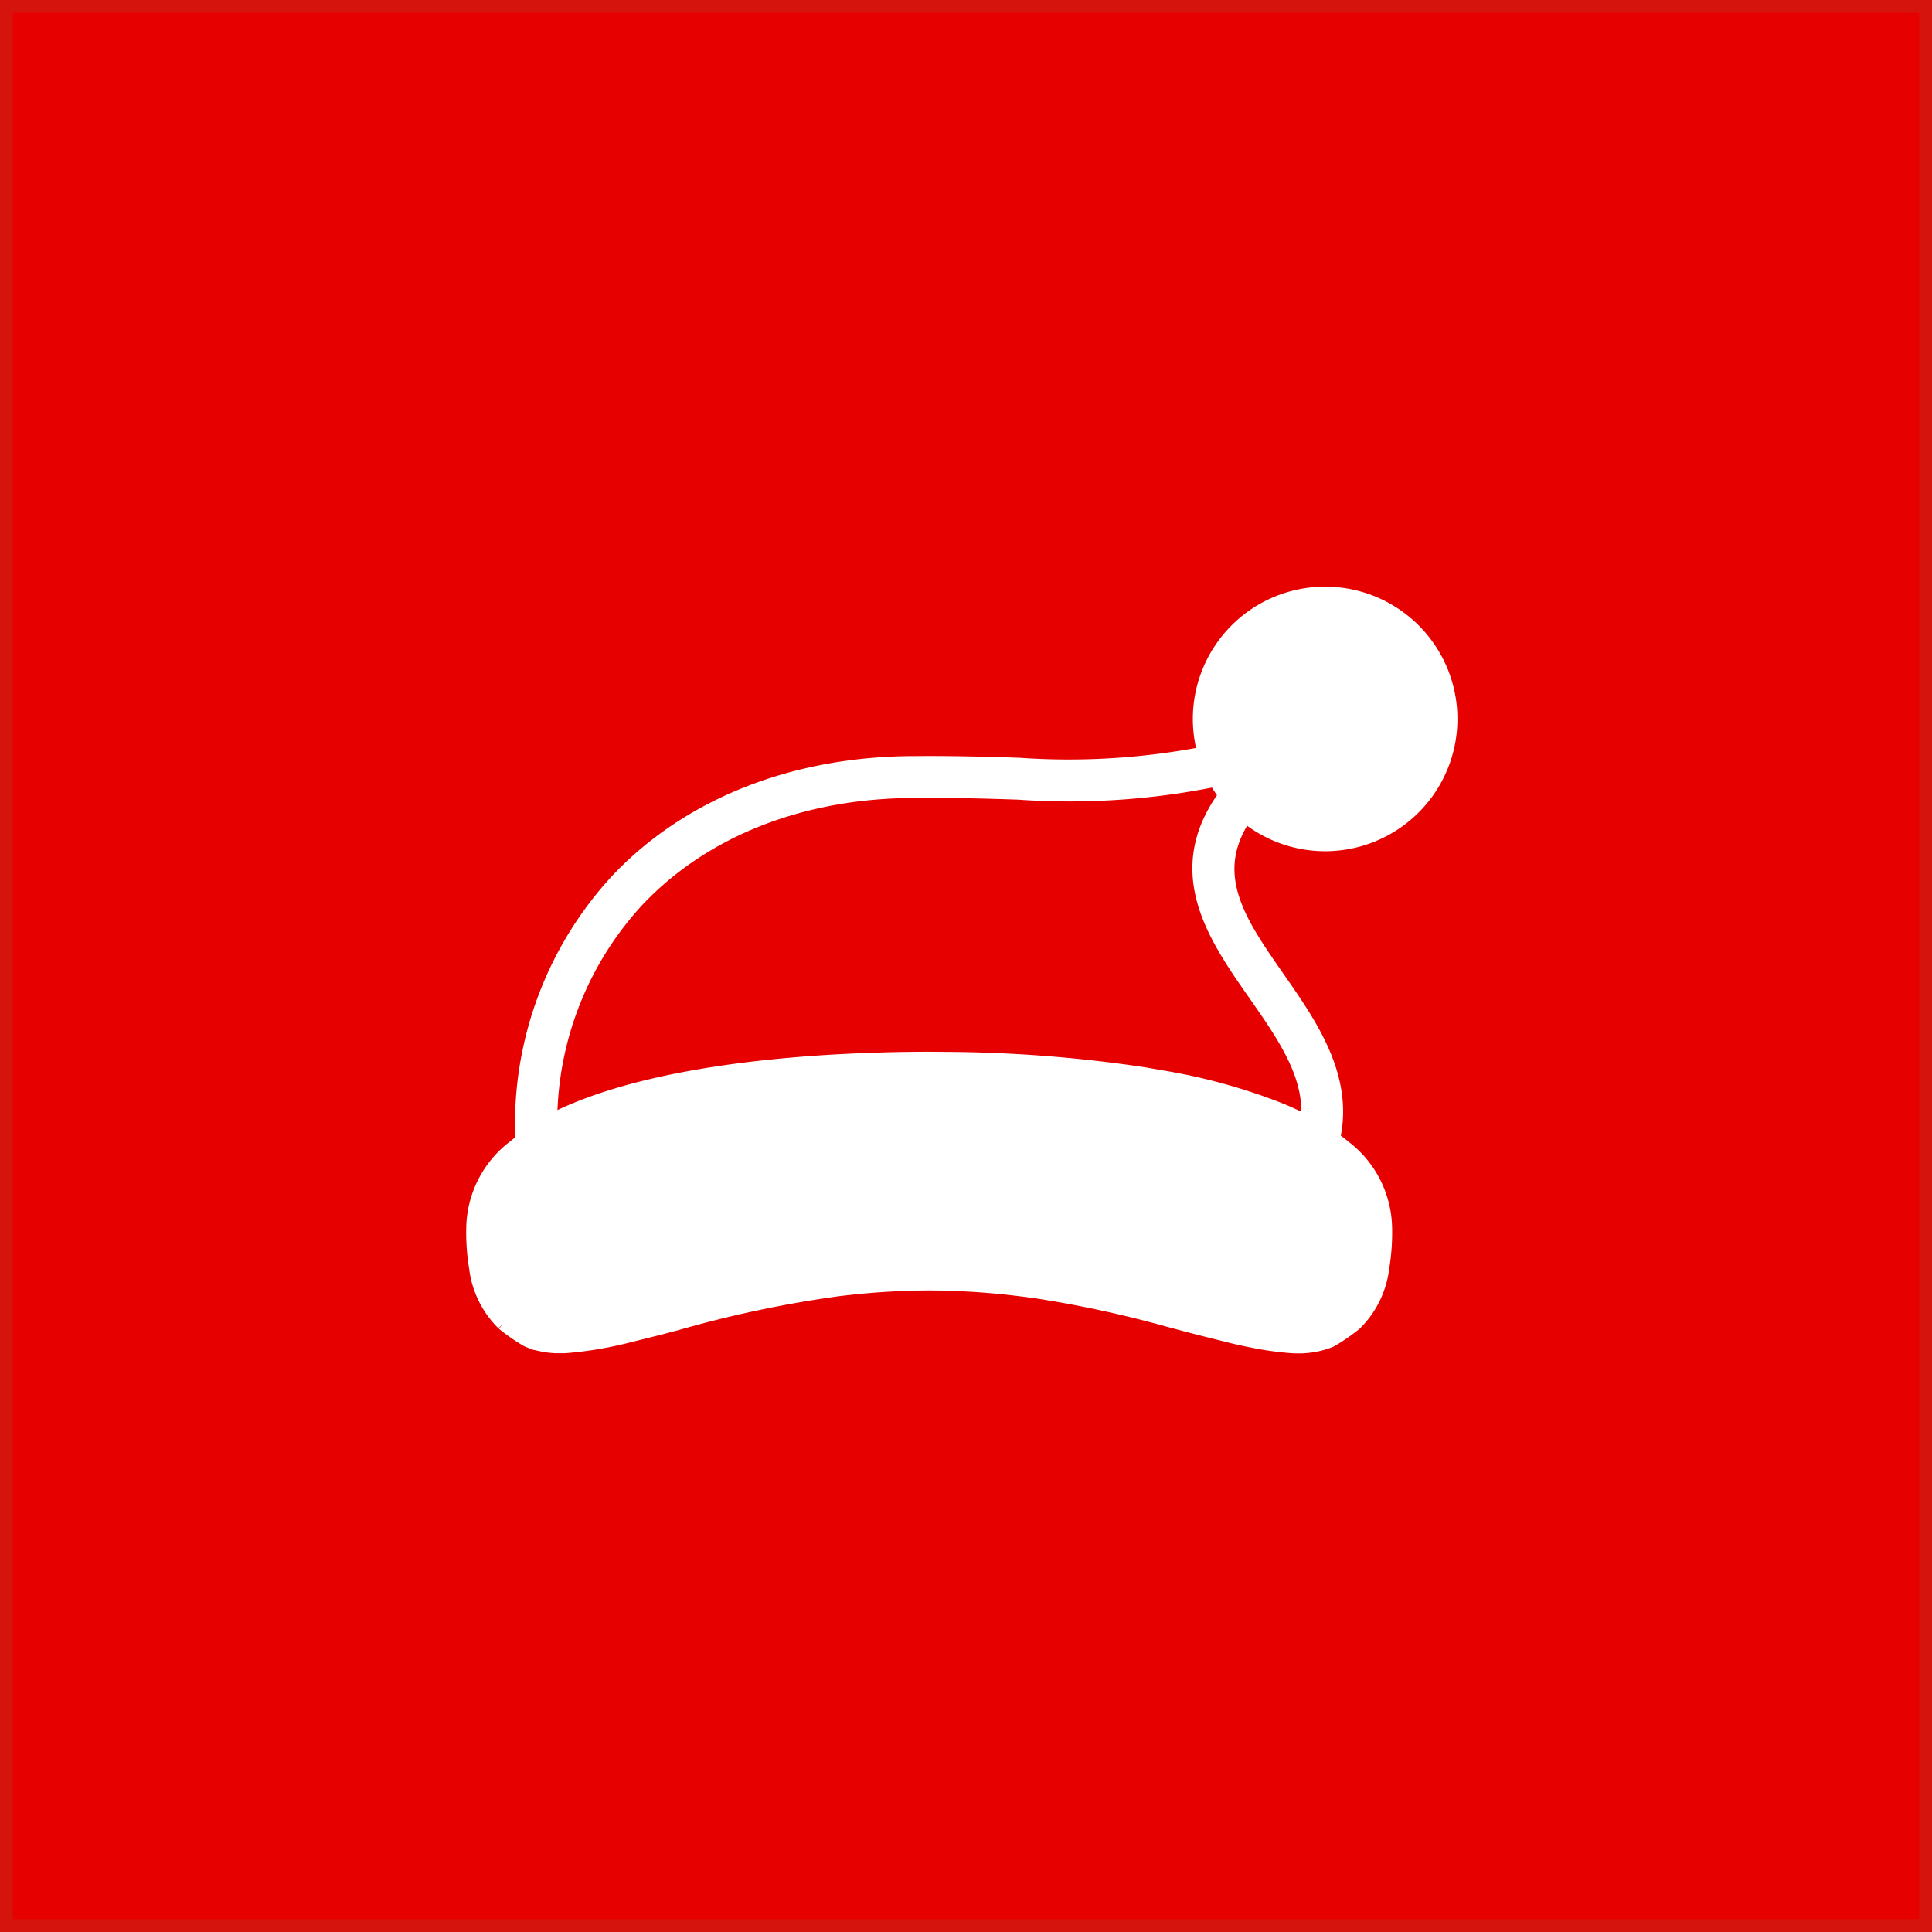 <svg xmlns="http://www.w3.org/2000/svg" xmlns:xlink="http://www.w3.org/1999/xlink" width="150" height="150" viewBox="0 0 150 150"><defs><clipPath id="a"><rect width="95.354" height="72.632" fill="#fff" stroke="#fff" stroke-width="1"/></clipPath></defs><g transform="translate(-3350 -433)"><g transform="translate(2807 -324)"><g transform="translate(543 757)" fill="#e60000" stroke="#d5140e" stroke-width="1"><rect width="150" height="150" stroke="none"/><rect x="0.5" y="0.5" width="149" height="149" fill="none"/></g></g><g transform="translate(54)"><g transform="translate(3323 472)"><g clip-path="url(#a)"><path d="M2.35,56.723a14.568,14.568,0,0,0,1.859,1.289,2.652,2.652,0,0,0,.344.136l.033.012q.157.055.32.1l.051.015q.162.046.329.083l.039.009a6.341,6.341,0,0,0,.764.119c.03,0,.061,0,.091.007.1.009.194.015.292.019.049,0,.1,0,.147,0s.109,0,.165,0l.1,0,.1,0c.125,0,.253-.009.382-.018a29.162,29.162,0,0,0,4.381-.719l2.89-.722,1.264-.335a89.481,89.481,0,0,1,12.395-2.62l.183-.022a59.306,59.306,0,0,1,6.963-.441,59.436,59.436,0,0,1,6.826.424l.477.059q.548.07,1.085.147l.015,0A88.314,88.314,0,0,1,53.991,56.46l.529.141.47.125,1.263.335,2.89.723.323.074c.32.071.634.137.945.2l.388.075a24.367,24.367,0,0,0,2.725.371h0q.211.015.415.019h.121c.1,0,.193,0,.288,0,.044,0,.087-.005.131-.007.09-.005.18-.01.268-.018l.126-.014c.09-.01.179-.02.266-.033l.113-.019c.092-.015.183-.032.272-.051l.1-.021q.146-.034.288-.073l.069-.019c.111-.033.219-.068.326-.106l.02-.007a2.571,2.571,0,0,0,.352-.139,14.6,14.6,0,0,0,1.859-1.288,7.345,7.345,0,0,0,2.128-4.368,16.676,16.676,0,0,0,.217-3.121,8.085,8.085,0,0,0-3.2-6.265c-.26-.221-.54-.436-.833-.647,1.064-4.78-1.777-8.854-4.3-12.472C59.565,25.574,56.961,21.845,60,17.328a9.771,9.771,0,1,0-3.221-4.917,55.493,55.493,0,0,1-14.373.867c-2.277-.073-4.86-.155-8.026-.13h-.027c-9.28,0-17.454,3.192-23.015,8.988a27.887,27.887,0,0,0-7.525,20.35c-.212.159-.418.321-.612.485a8.087,8.087,0,0,0-3.2,6.265,16.644,16.644,0,0,0,.217,3.121A7.345,7.345,0,0,0,2.35,56.723M66.186,2.253A7.517,7.517,0,1,1,60.693,14.9l-.123-.136q-.1-.108-.19-.218A7.514,7.514,0,0,1,66.186,2.253M12.965,23.7c5.133-5.35,12.729-8.3,21.4-8.3h.025c3.131-.026,5.689.056,7.946.129a56.943,56.943,0,0,0,15.311-.994,9.794,9.794,0,0,0,.759,1.144c-4.343,5.95-.822,10.993,2.3,15.462,2.3,3.289,4.479,6.417,4.084,9.91-.054-.028-.111-.055-.165-.083-.139-.072-.28-.144-.423-.214-.115-.056-.229-.112-.346-.167-.078-.037-.158-.073-.237-.109q-.4-.186-.823-.361l-.075-.032a45.225,45.225,0,0,0-9.257-2.549l-.094-.016-.57-.1-.586-.1-.2-.033a107.373,107.373,0,0,0-15.016-1.172l-.184,0-.567-.006-.8-.006H35.2c-7.668.027-21.146.716-29.135,4.839a25.426,25.426,0,0,1,6.9-17.249M2.258,49.295v-.04c0-4.24,5.181-6.73,9.527-8.071,5.853-1.806,13.989-2.782,23.525-2.823h.13q.578,0,1.15.009l.233,0c11.144.149,20.3,1.631,25.839,4.151l.118.054c.1.047.2.094.3.142,3.013,1.459,5.551,3.568,5.551,6.535v.04a14.5,14.5,0,0,1-.182,2.659c-.234,1.288-1.092,4.146-4.092,4.309l-.123,0c-.063,0-.127,0-.192,0-.116,0-.234-.005-.355-.014h0a41.44,41.44,0,0,1-7.226-1.47l-.892-.237-.482-.128-.024-.007A73.655,73.655,0,0,0,35.439,51.39a73.633,73.633,0,0,0-19.614,3.024l-.025.007-.482.128A46.945,46.945,0,0,1,7.2,56.255c-.121.009-.238.012-.354.014-.068,0-.134,0-.2,0l-.112,0c-3-.162-3.861-3.02-4.1-4.309a14.5,14.5,0,0,1-.182-2.658" transform="translate(9.699 7.054)" fill="#fff" stroke="#fff" stroke-width="1"/></g></g><path d="M-14844.09-20579.854l8.884-4.572,14.673-2.389,19.711-.8,14.419,3.191,8.266,4.572,1.556,7.35-3.139,4.883-9.476-.867-11.626-2.859-9.234-1.156-13.187,1.156-11.963,3.727h-6.894l-3-5.562Z" transform="translate(18179 21104)" fill="#fff"/><circle cx="9" cy="9" r="9" transform="translate(3390 480)" fill="#fff"/></g></g></svg>